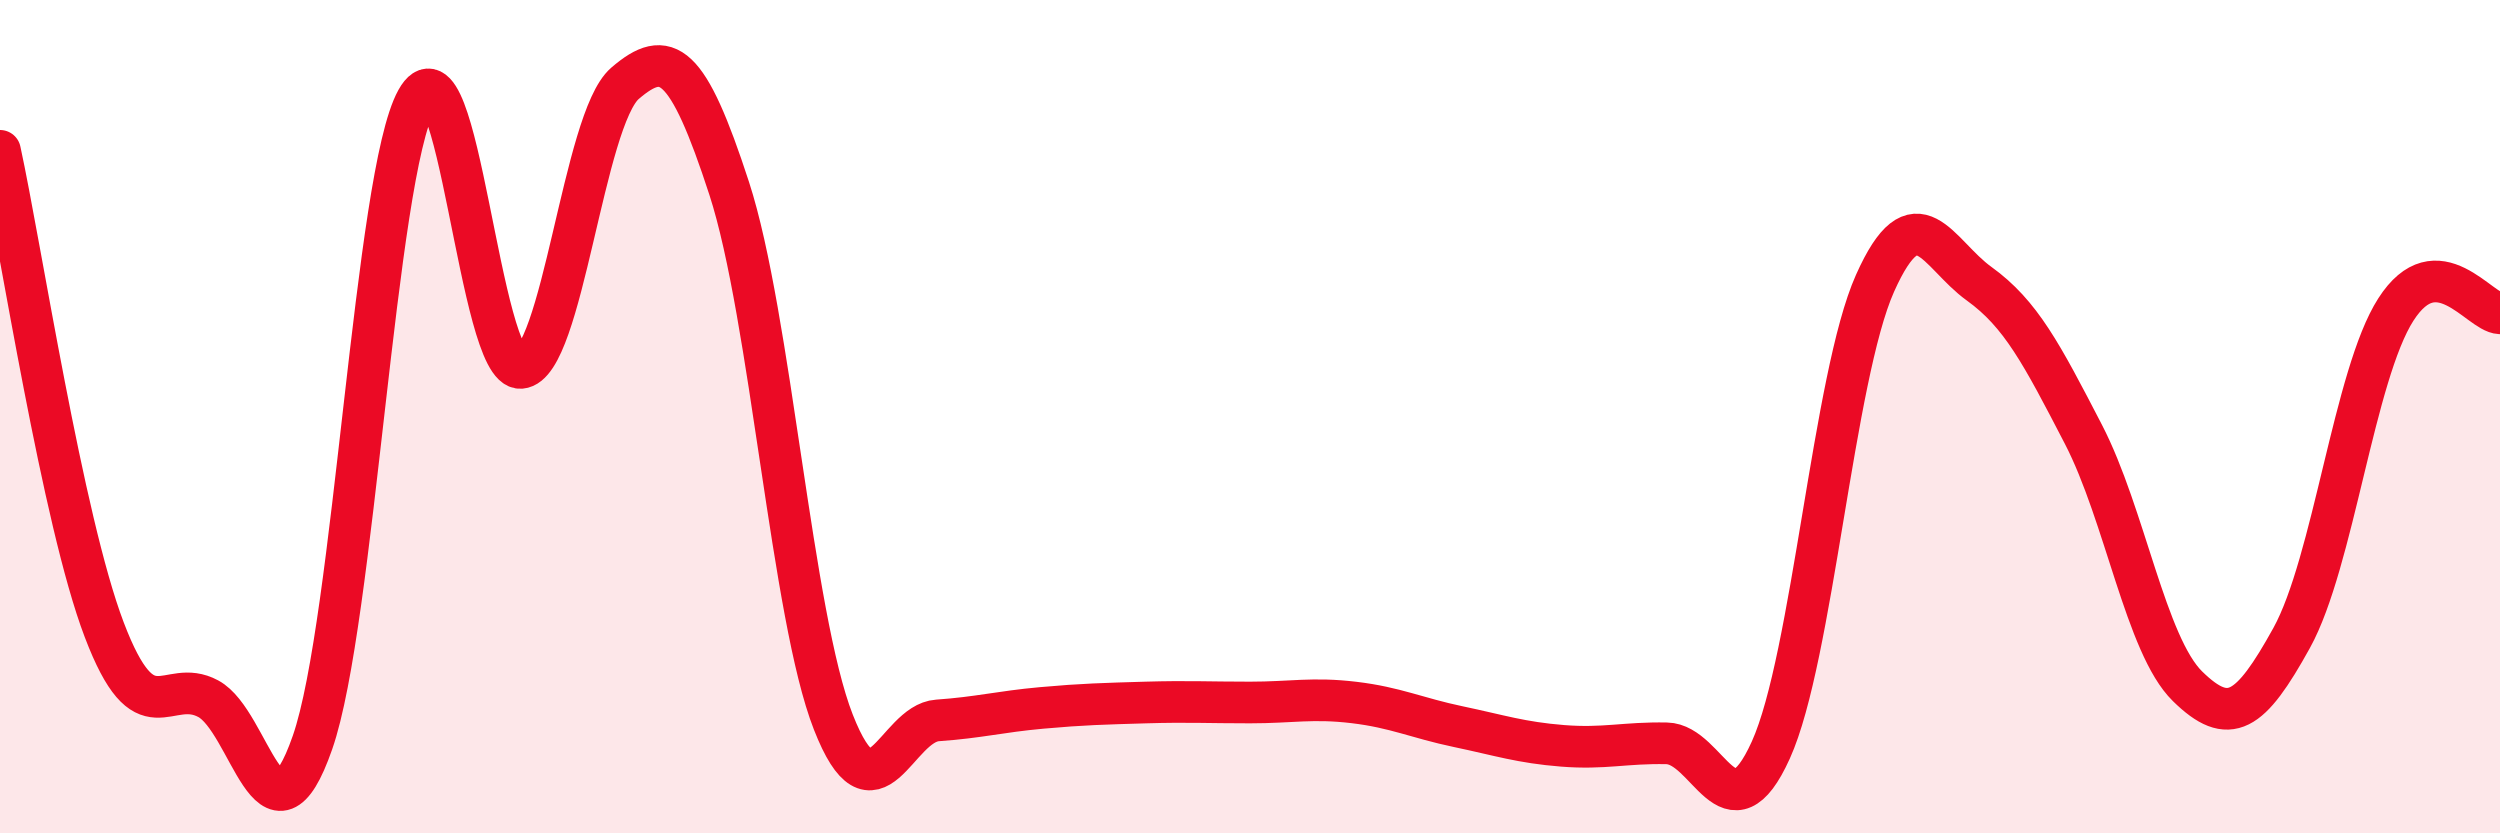 
    <svg width="60" height="20" viewBox="0 0 60 20" xmlns="http://www.w3.org/2000/svg">
      <path
        d="M 0,3.62 C 0.5,5.92 1.5,12.48 2.5,15.11 C 3.5,17.74 4,16.23 5,16.77 C 6,17.31 6.5,20.69 7.5,17.82 C 8.5,14.95 9,4.2 10,2.4 C 11,0.6 11.5,8.91 12.5,8.83 C 13.5,8.75 14,2.86 15,2 C 16,1.14 16.5,1.45 17.5,4.52 C 18.5,7.59 19,14.78 20,17.33 C 21,19.88 21.5,17.36 22.5,17.29 C 23.5,17.22 24,17.08 25,16.99 C 26,16.9 26.5,16.89 27.5,16.86 C 28.5,16.83 29,16.86 30,16.86 C 31,16.86 31.5,16.74 32.5,16.86 C 33.5,16.98 34,17.23 35,17.44 C 36,17.65 36.5,17.82 37.5,17.9 C 38.5,17.98 39,17.82 40,17.84 C 41,17.86 41.5,20.21 42.5,18 C 43.5,15.79 44,9.04 45,6.8 C 46,4.56 46.5,6.09 47.5,6.81 C 48.5,7.53 49,8.49 50,10.42 C 51,12.35 51.5,15.49 52.5,16.47 C 53.5,17.45 54,17.12 55,15.31 C 56,13.5 56.5,8.99 57.5,7.43 C 58.5,5.87 59.5,7.5 60,7.52L60 20L0 20Z"
        fill="#EB0A25"
        opacity="0.1"
        stroke-linecap="round"
        stroke-linejoin="round"
      />
      <path
        d="M 0,3.62 C 0.5,5.92 1.5,12.48 2.5,15.11 C 3.5,17.74 4,16.23 5,16.77 C 6,17.31 6.5,20.69 7.5,17.82 C 8.5,14.95 9,4.2 10,2.4 C 11,0.6 11.5,8.91 12.5,8.83 C 13.5,8.75 14,2.86 15,2 C 16,1.14 16.5,1.45 17.5,4.52 C 18.5,7.59 19,14.78 20,17.33 C 21,19.88 21.5,17.36 22.5,17.29 C 23.5,17.22 24,17.08 25,16.99 C 26,16.9 26.5,16.89 27.5,16.86 C 28.5,16.83 29,16.86 30,16.86 C 31,16.86 31.5,16.74 32.5,16.86 C 33.5,16.98 34,17.23 35,17.44 C 36,17.65 36.5,17.82 37.5,17.9 C 38.5,17.98 39,17.82 40,17.84 C 41,17.86 41.5,20.21 42.5,18 C 43.5,15.79 44,9.04 45,6.8 C 46,4.56 46.5,6.09 47.5,6.81 C 48.5,7.53 49,8.49 50,10.42 C 51,12.35 51.5,15.49 52.5,16.47 C 53.5,17.45 54,17.12 55,15.31 C 56,13.5 56.5,8.99 57.5,7.43 C 58.5,5.87 59.5,7.5 60,7.52"
        stroke="#EB0A25"
        stroke-width="1"
        fill="none"
        stroke-linecap="round"
        stroke-linejoin="round"
      />
    </svg>
  